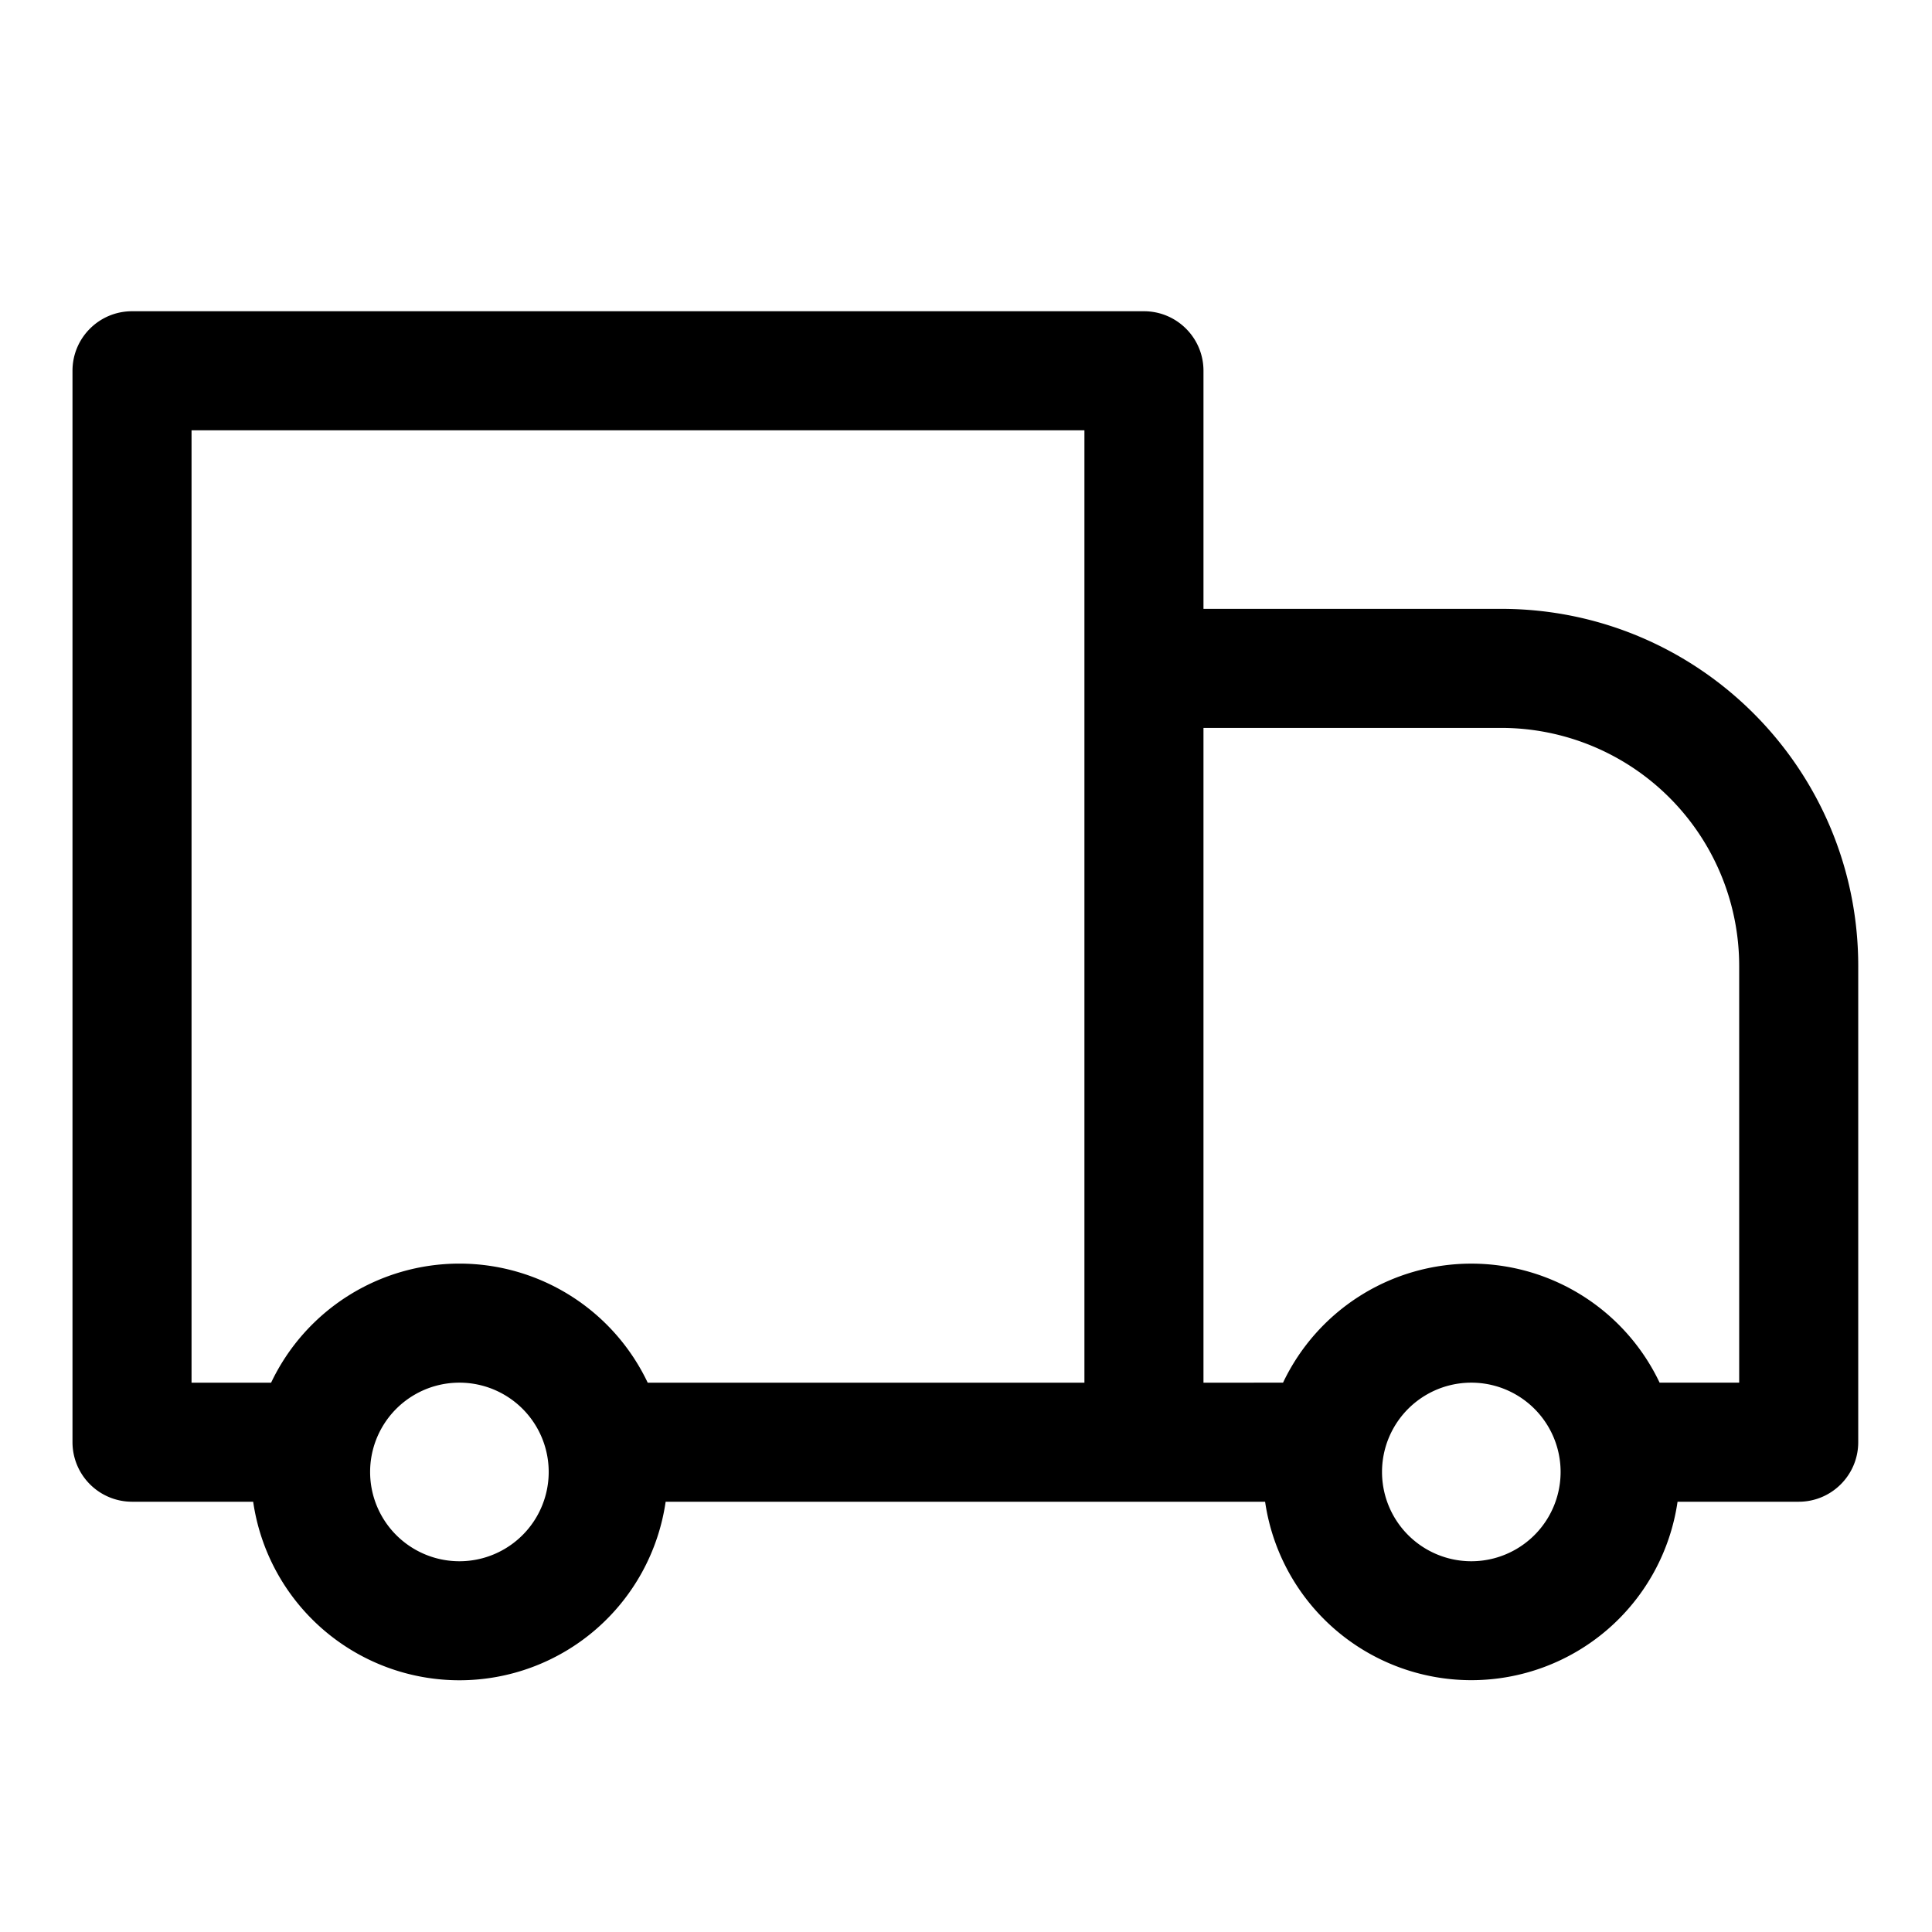 <svg xmlns="http://www.w3.org/2000/svg" width="71" height="71" fill="none" viewBox="0 0 71 71"><path fill="#000" fill-rule="evenodd" d="M39.852 26.75V15.813H7.039v35h2.924a7.66 7.66 0 0 1 6.92-4.376 7.66 7.66 0 0 1 6.92 4.376h16.049zm-15.39 28.438a7.658 7.658 0 0 1-15.158 0H4.852A2.19 2.19 0 0 1 2.664 53V13.625c0-1.208.98-2.187 2.188-2.187h37.187c1.208 0 2.188.979 2.188 2.187v8.75h10.937c7.249 0 13.125 5.876 13.125 13.125V53c0 1.208-.98 2.188-2.187 2.188h-4.453a7.658 7.658 0 0 1-15.157 0h-22.03m22.689-4.376a7.66 7.66 0 0 1 6.92-4.374 7.66 7.66 0 0 1 6.919 4.374h2.924V35.5a8.75 8.75 0 0 0-8.75-8.75H44.227v24.063zm-30.268 6.563a3.281 3.281 0 1 0 0-6.563 3.281 3.281 0 0 0 0 6.563m37.187 0a3.281 3.281 0 1 0 0-6.563 3.281 3.281 0 0 0 0 6.563" clip-rule="evenodd"/></svg>

